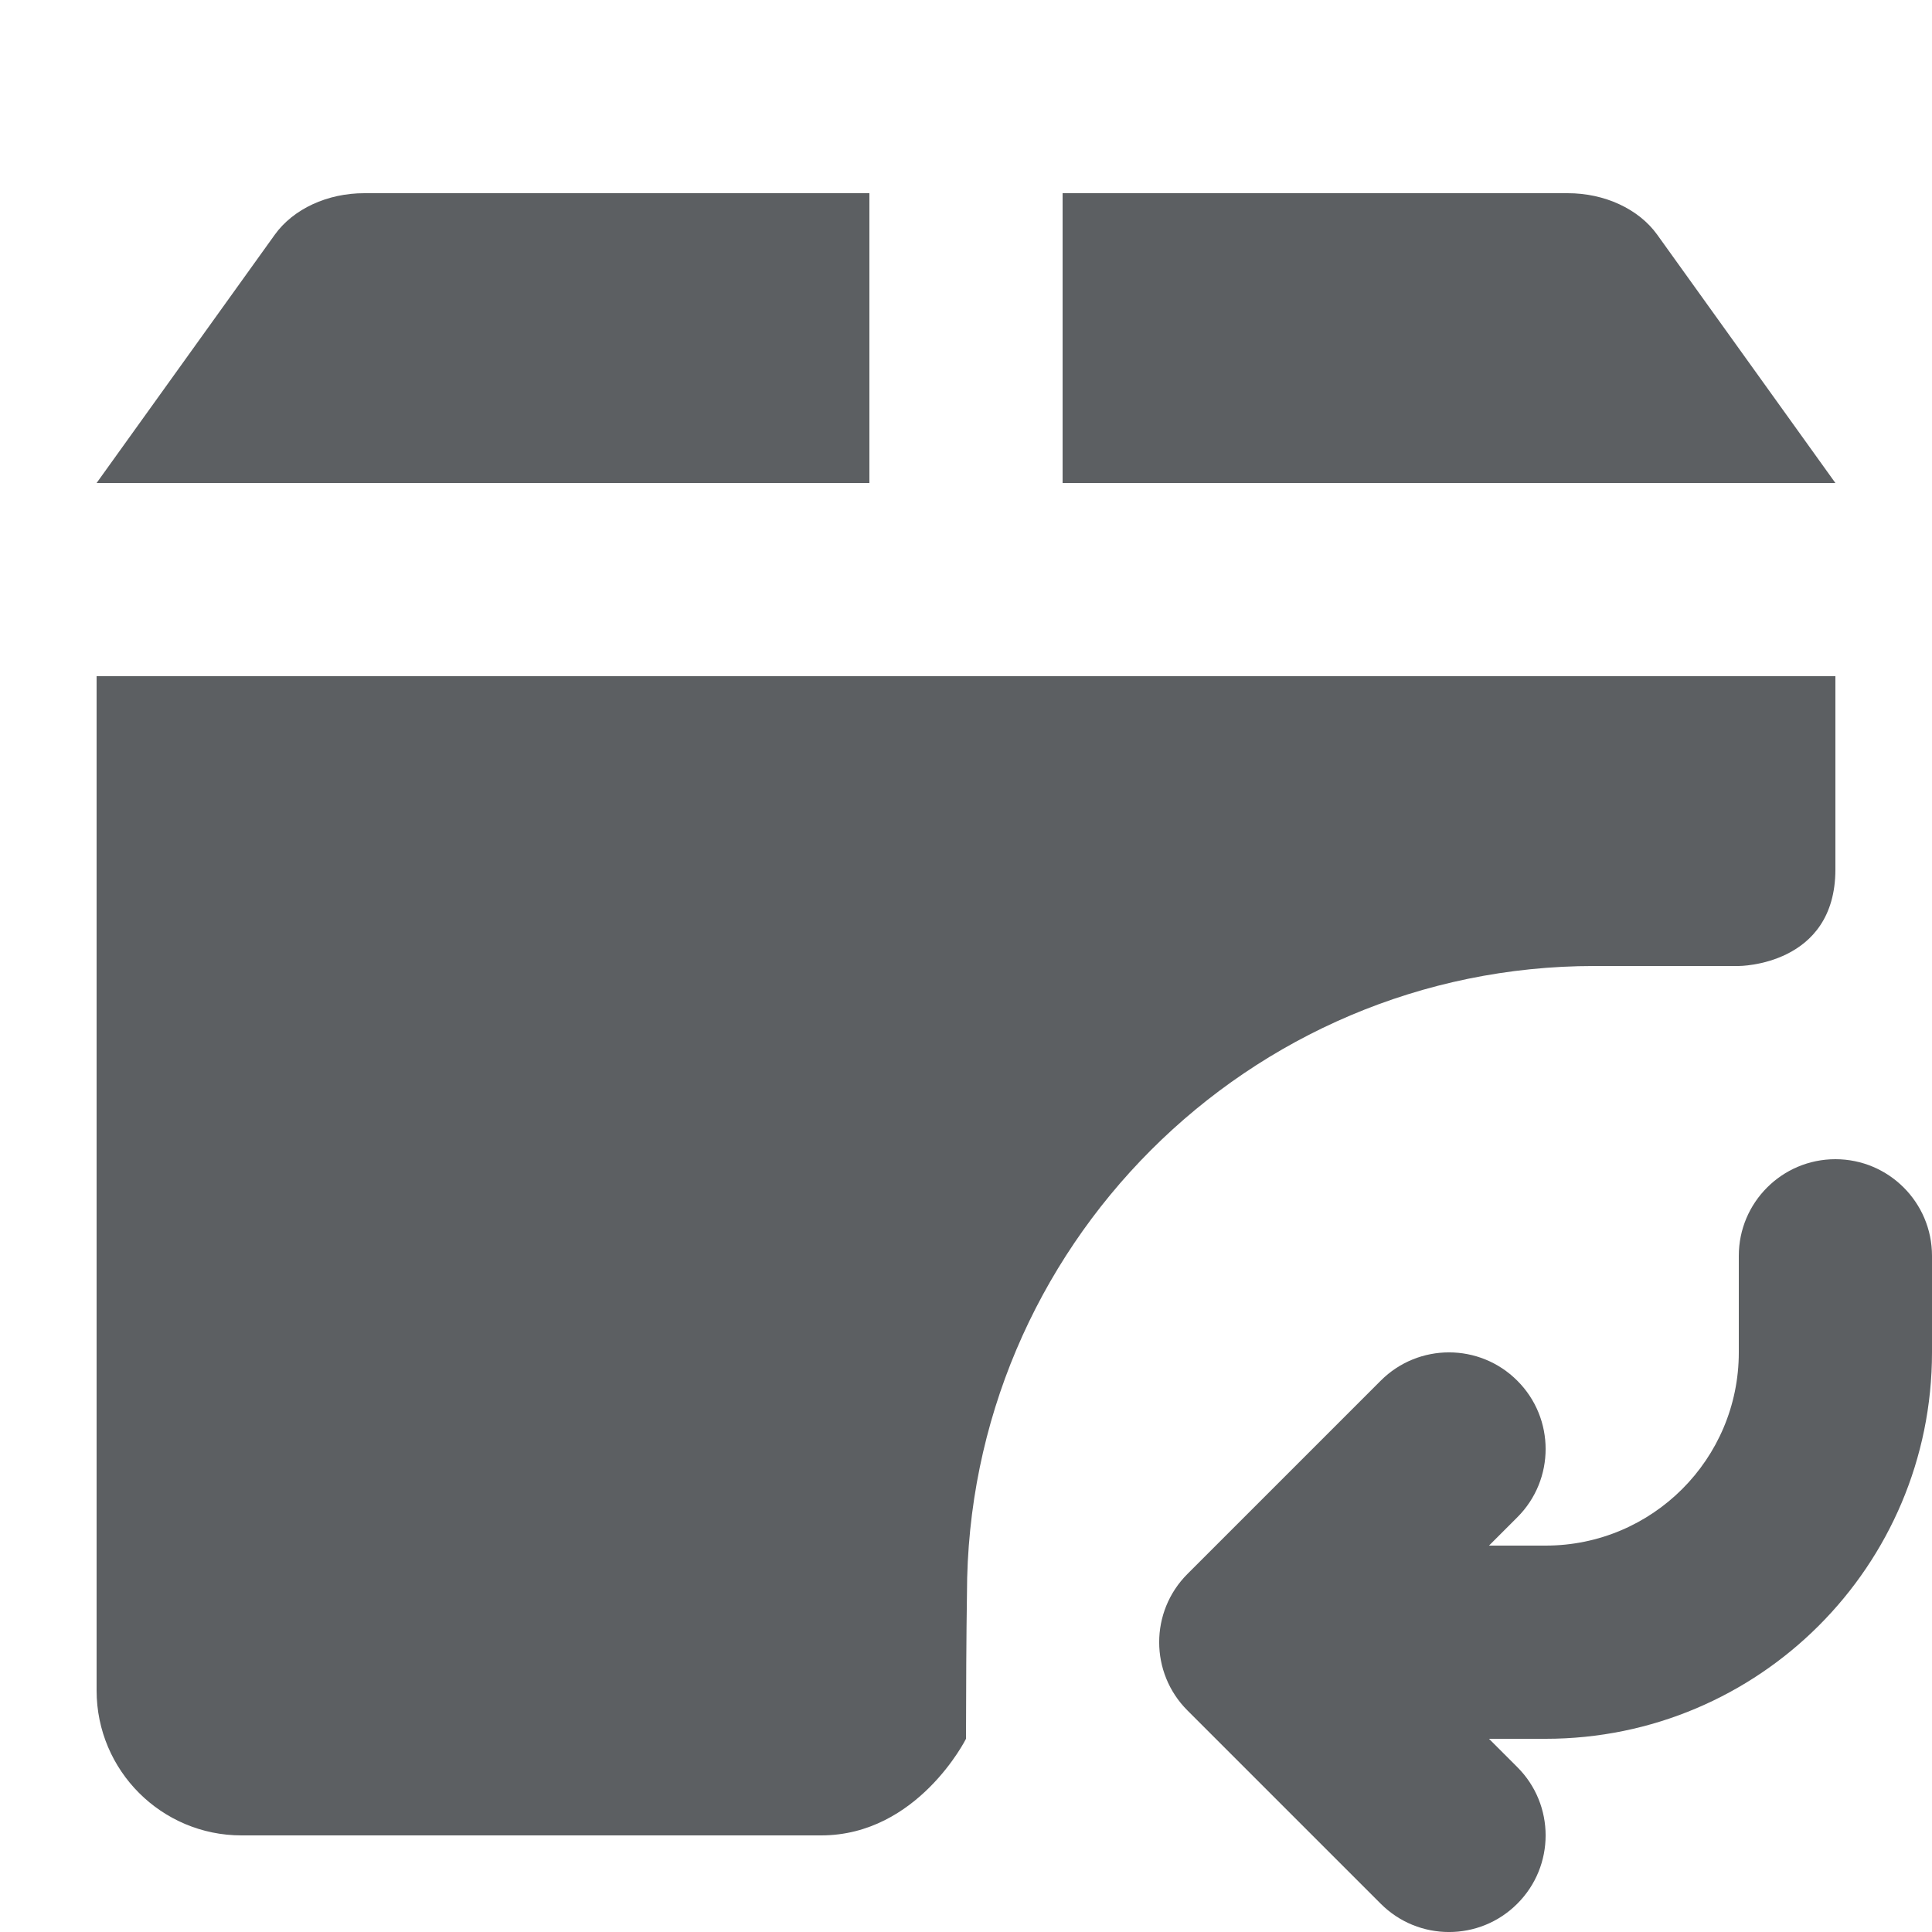 <?xml version="1.0" encoding="utf-8"?><!-- Uploaded to: SVG Repo, www.svgrepo.com, Generator: SVG Repo Mixer Tools -->
<svg width="800px" height="800px" viewBox="0 0 20 20" xmlns="http://www.w3.org/2000/svg"><path d="M11 5H19L17.155 2.429C16.963 2.162 16.609 1.999 16.227 2H11V5ZM9 2H3.773C3.391 1.999 3.037 2.162 2.845 2.429L1 5H9V2ZM1 7V17.5C1 18.328 1.672 19 2.5 19L8.5 19C9.5 19 10 18 10 18C10.001 17.466 10.003 16.933 10.01 16.5C10.01 12.916 12.923 10 16.505 10H18C18 10 19 10 19 9V7H1ZM20 13C20 12.448 19.552 12 19 12C18.448 12 18 12.448 18 13V14C18 15.105 17.105 16 16 16H15.414L15.707 15.707C16.098 15.317 16.098 14.683 15.707 14.293C15.317 13.902 14.683 13.902 14.293 14.293L12.293 16.293C11.902 16.683 11.902 17.317 12.293 17.707L14.293 19.707C14.683 20.098 15.317 20.098 15.707 19.707C16.098 19.317 16.098 18.683 15.707 18.293L15.414 18H16C18.209 18 20 16.209 20 14V13Z" fill="#5C5F62"/></svg>